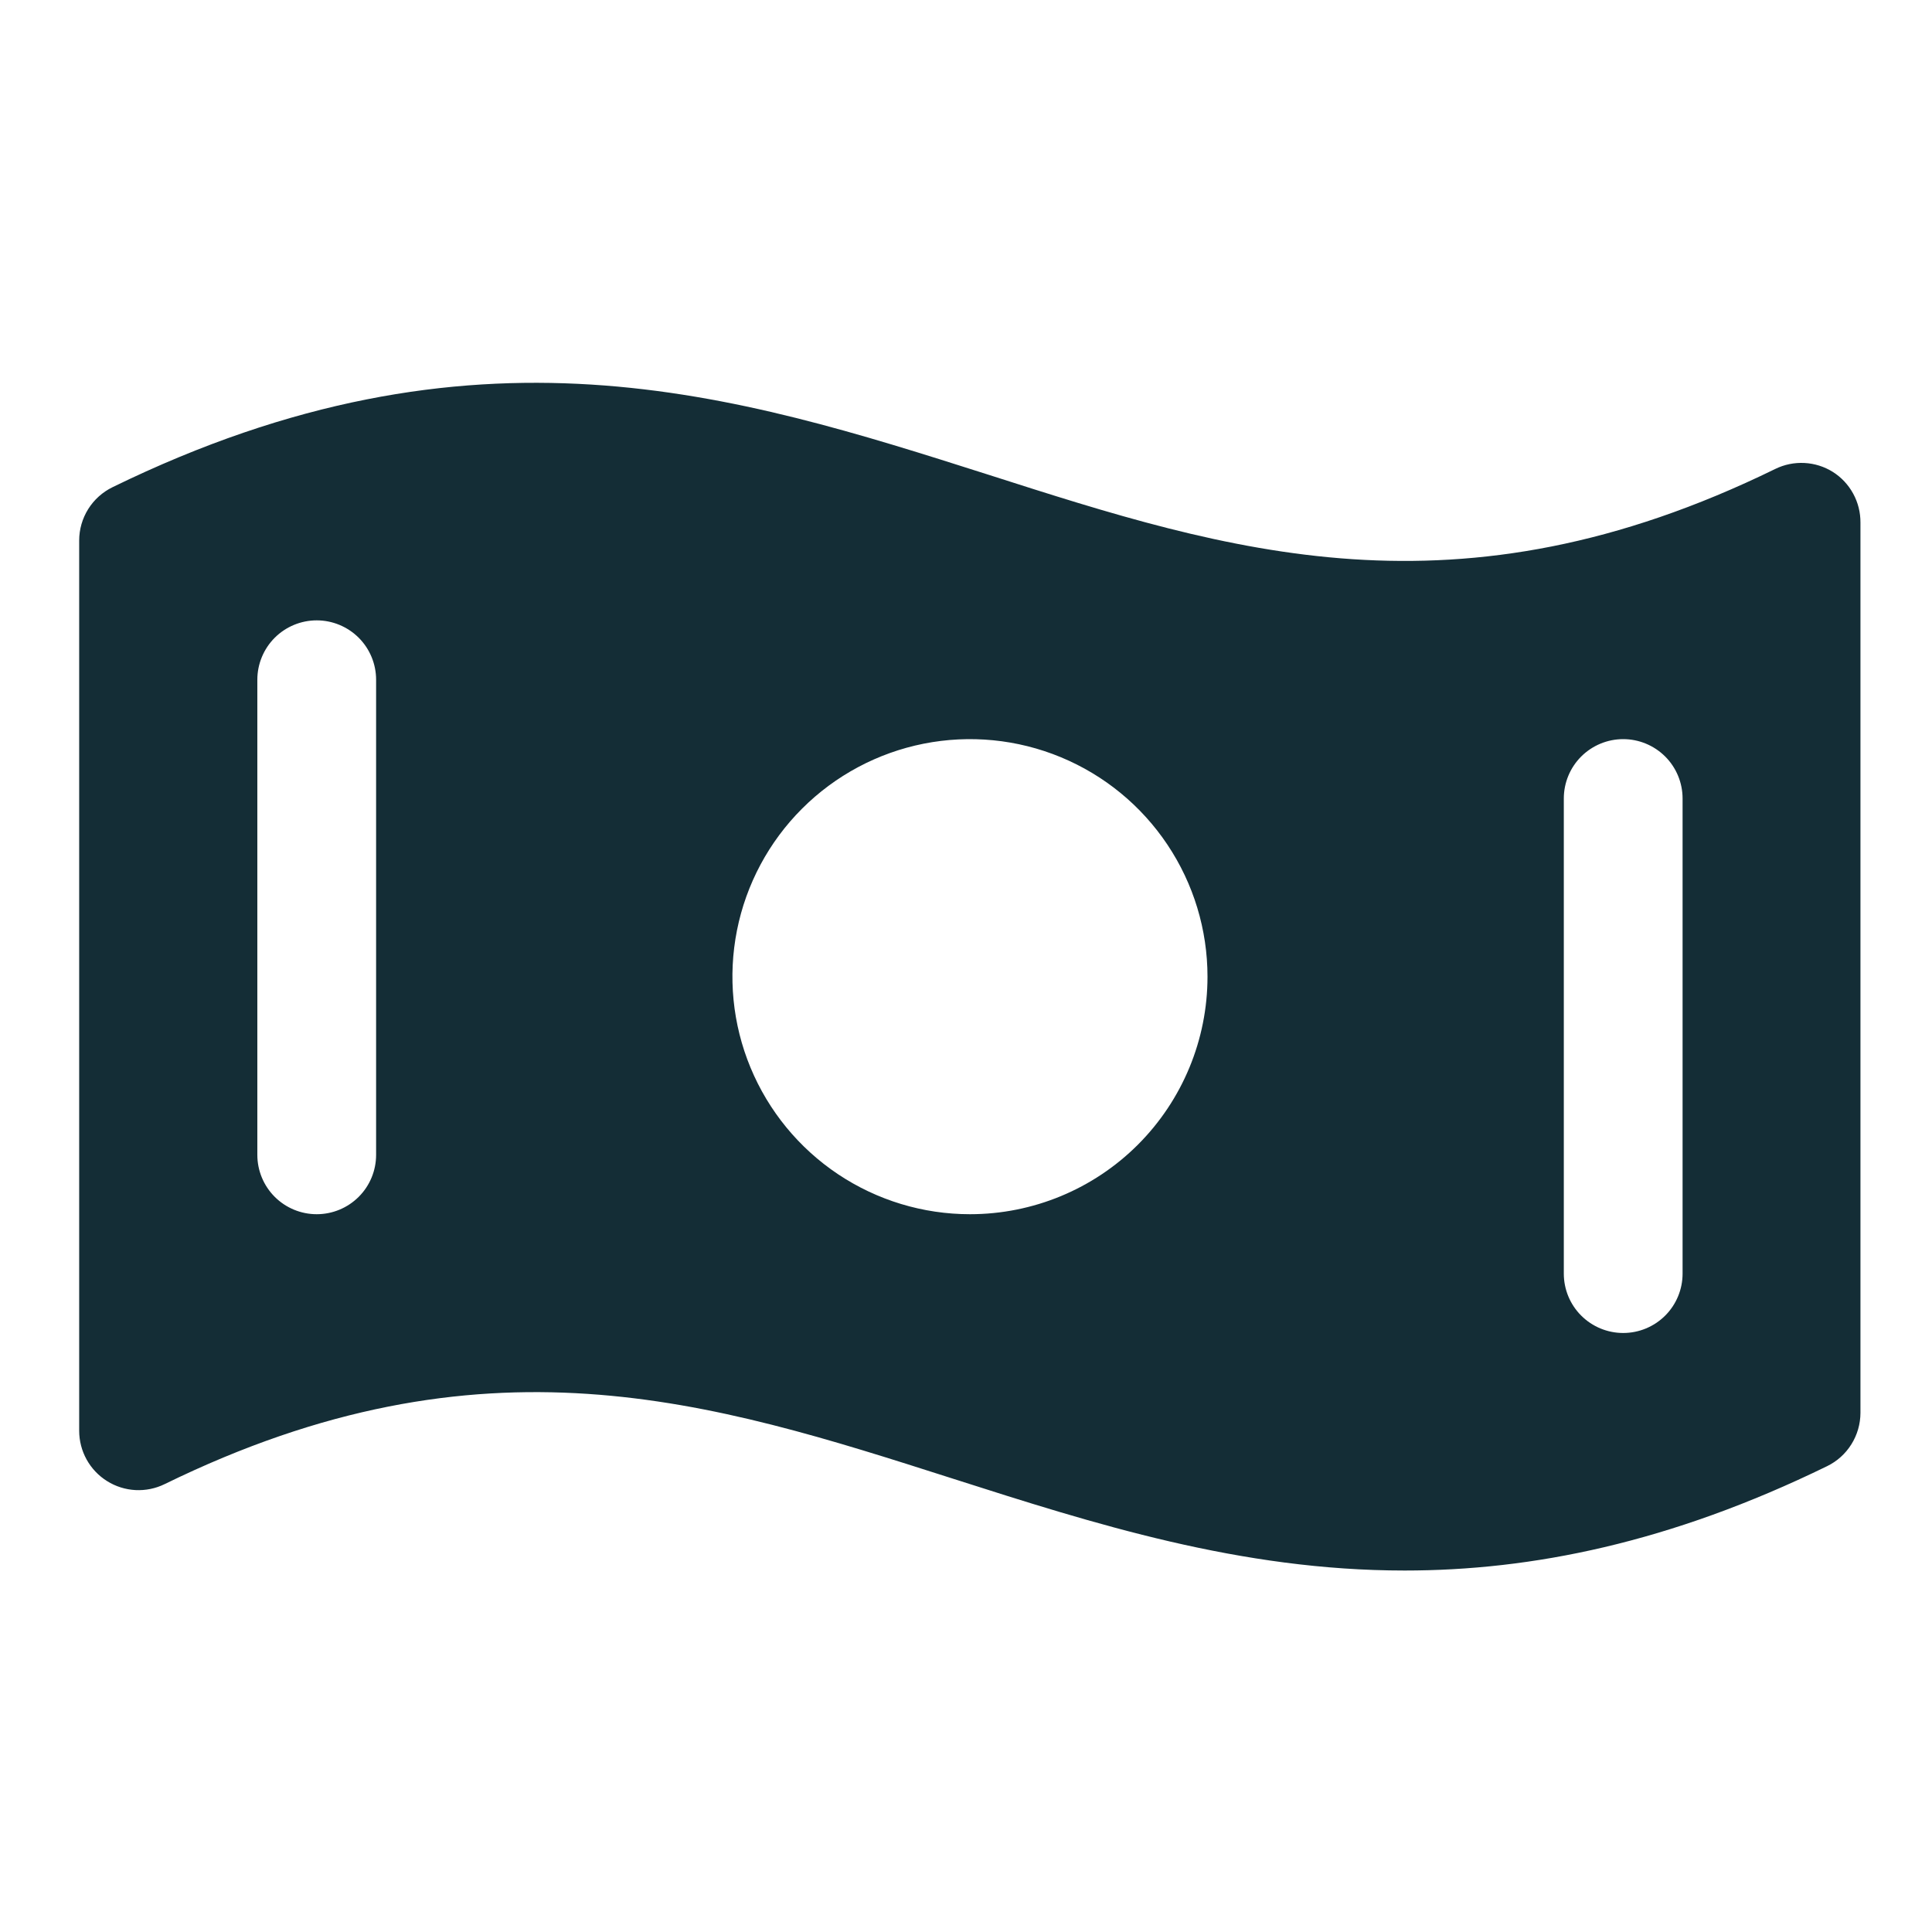 <svg width="61" height="61" viewBox="0 0 61 61" fill="none" xmlns="http://www.w3.org/2000/svg">
<path d="M57.869 14.9C57.599 14.731 57.29 14.634 56.973 14.618C56.655 14.601 56.338 14.666 56.052 14.806C45.991 19.728 38.805 17.422 31.209 14.989C23.219 12.446 14.969 9.809 3.552 15.383C3.237 15.537 2.971 15.776 2.785 16.073C2.599 16.371 2.5 16.715 2.5 17.065V45.174C2.5 45.492 2.581 45.805 2.735 46.083C2.889 46.361 3.112 46.596 3.382 46.764C3.651 46.933 3.96 47.03 4.277 47.047C4.595 47.063 4.912 46.999 5.198 46.859C15.259 41.937 22.445 44.243 30.053 46.676C34.562 48.118 39.156 49.587 44.35 49.587C48.355 49.587 52.724 48.715 57.688 46.292C58.004 46.138 58.269 45.899 58.455 45.601C58.641 45.304 58.74 44.96 58.741 44.609V16.5C58.743 16.182 58.665 15.867 58.512 15.587C58.36 15.307 58.138 15.07 57.869 14.9ZM11.875 36.462C11.875 36.96 11.678 37.437 11.326 37.788C10.974 38.14 10.497 38.337 10 38.337C9.503 38.337 9.026 38.14 8.674 37.788C8.323 37.437 8.125 36.96 8.125 36.462V21.462C8.125 20.965 8.323 20.488 8.674 20.136C9.026 19.785 9.503 19.587 10 19.587C10.497 19.587 10.974 19.785 11.326 20.136C11.678 20.488 11.875 20.965 11.875 21.462V36.462ZM30.625 38.337C29.142 38.337 27.692 37.897 26.458 37.073C25.225 36.249 24.264 35.078 23.696 33.707C23.128 32.337 22.98 30.829 23.269 29.374C23.558 27.919 24.273 26.583 25.322 25.534C26.371 24.485 27.707 23.771 29.162 23.481C30.617 23.192 32.125 23.34 33.495 23.908C34.866 24.476 36.037 25.437 36.861 26.671C37.685 27.904 38.125 29.354 38.125 30.837C38.125 32.826 37.335 34.734 35.928 36.141C34.522 37.547 32.614 38.337 30.625 38.337ZM53.125 40.212C53.125 40.71 52.928 41.187 52.576 41.538C52.224 41.89 51.747 42.087 51.25 42.087C50.753 42.087 50.276 41.89 49.924 41.538C49.572 41.187 49.375 40.71 49.375 40.212V25.212C49.375 24.715 49.572 24.238 49.924 23.886C50.276 23.535 50.753 23.337 51.25 23.337C51.747 23.337 52.224 23.535 52.576 23.886C52.928 24.238 53.125 24.715 53.125 25.212V40.212Z" fill="#142D36"/>
</svg>
